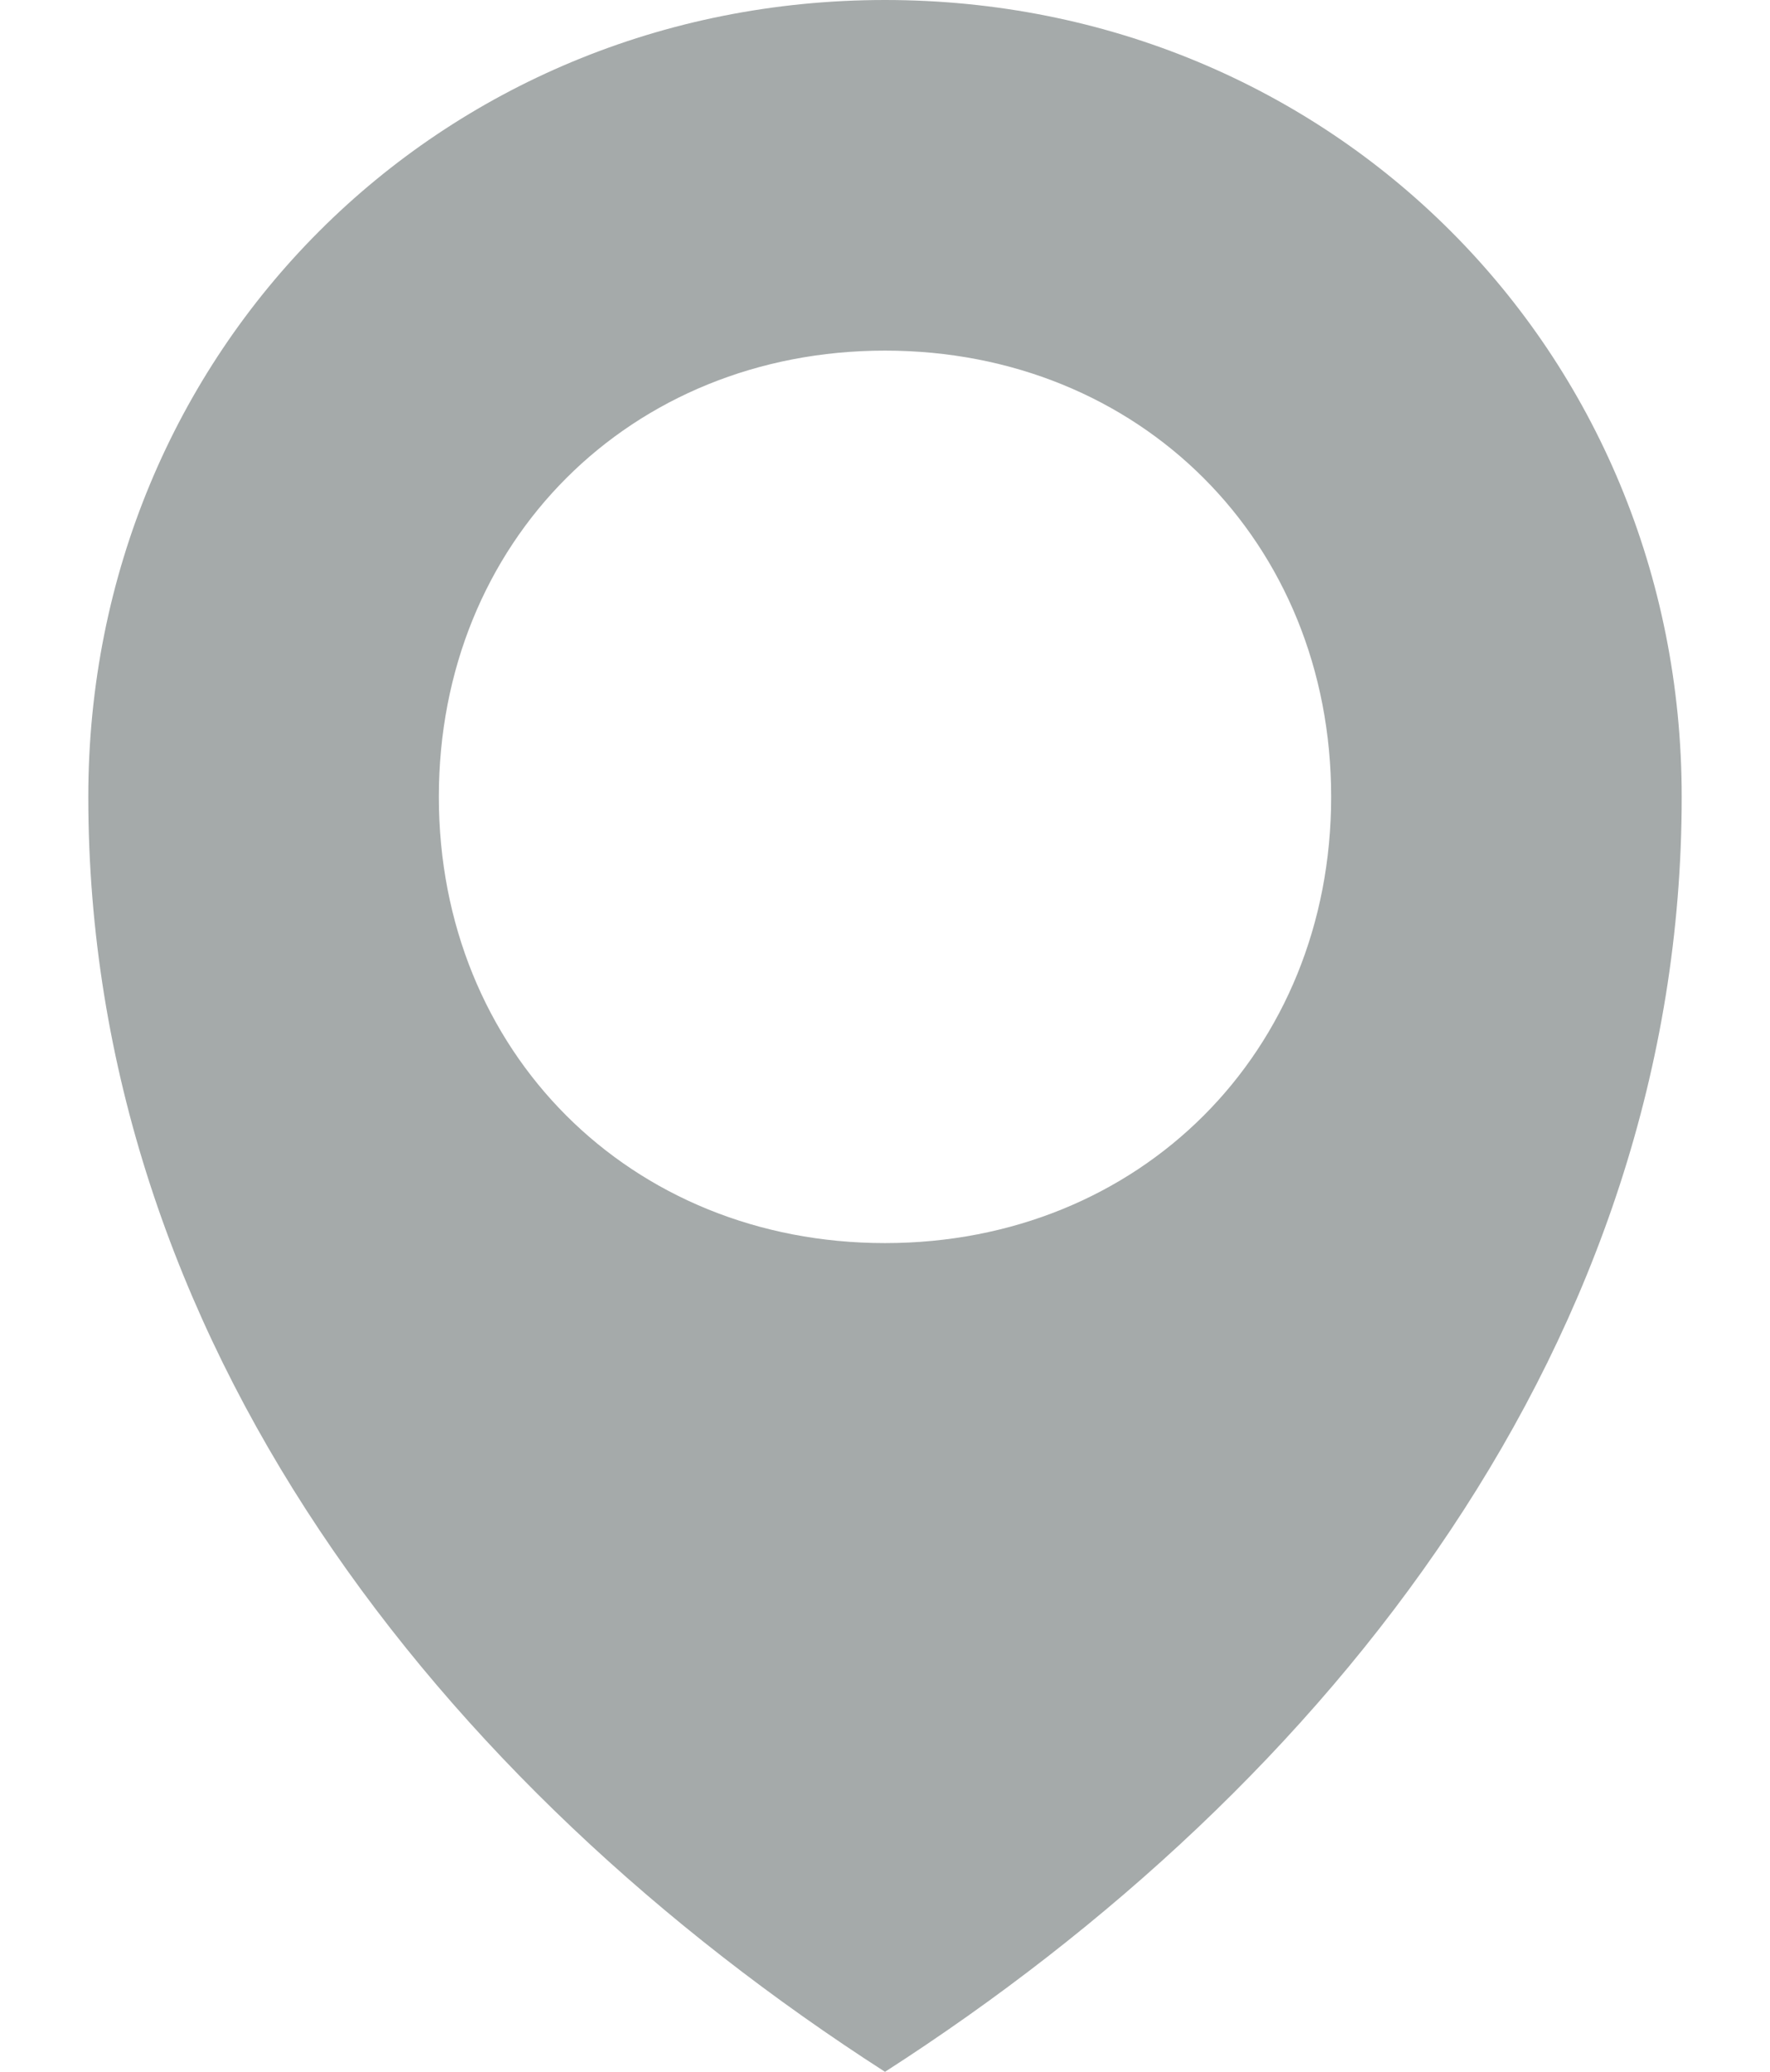 <?xml version="1.0" encoding="UTF-8"?>
<!DOCTYPE svg PUBLIC "-//W3C//DTD SVG 1.1//EN" "http://www.w3.org/Graphics/SVG/1.1/DTD/svg11.dtd">
<!-- Creator: CorelDRAW X5 -->
<svg xmlns="http://www.w3.org/2000/svg" xml:space="preserve" width="10mm" height="11.703mm" style="shape-rendering:geometricPrecision; text-rendering:geometricPrecision; image-rendering:optimizeQuality; fill-rule:evenodd; clip-rule:evenodd"
viewBox="0 0 50 65"
 xmlns:xlink="http://www.w3.org/1999/xlink">
 <defs>
  <style type="text/css">
   <![CDATA[
    .fil0 {fill:#a5aaaa}
   ]]>
  </style>
 </defs>
 <g id="Layer_x0020_1">
  <path class="fil0" d="M25 0c-14,0 -25,11 -25,25 0,17 11,31 25,40 14,-9 25,-23 25,-40 0,-14 -11,-25 -25,-25zm0 39l0 0c-8,0 -14,-6 -14,-14 0,-8 6,-14 14,-14 8,0 14,6 14,14 0,8 -6,14 -14,14z"/>
 </g>
</svg>
